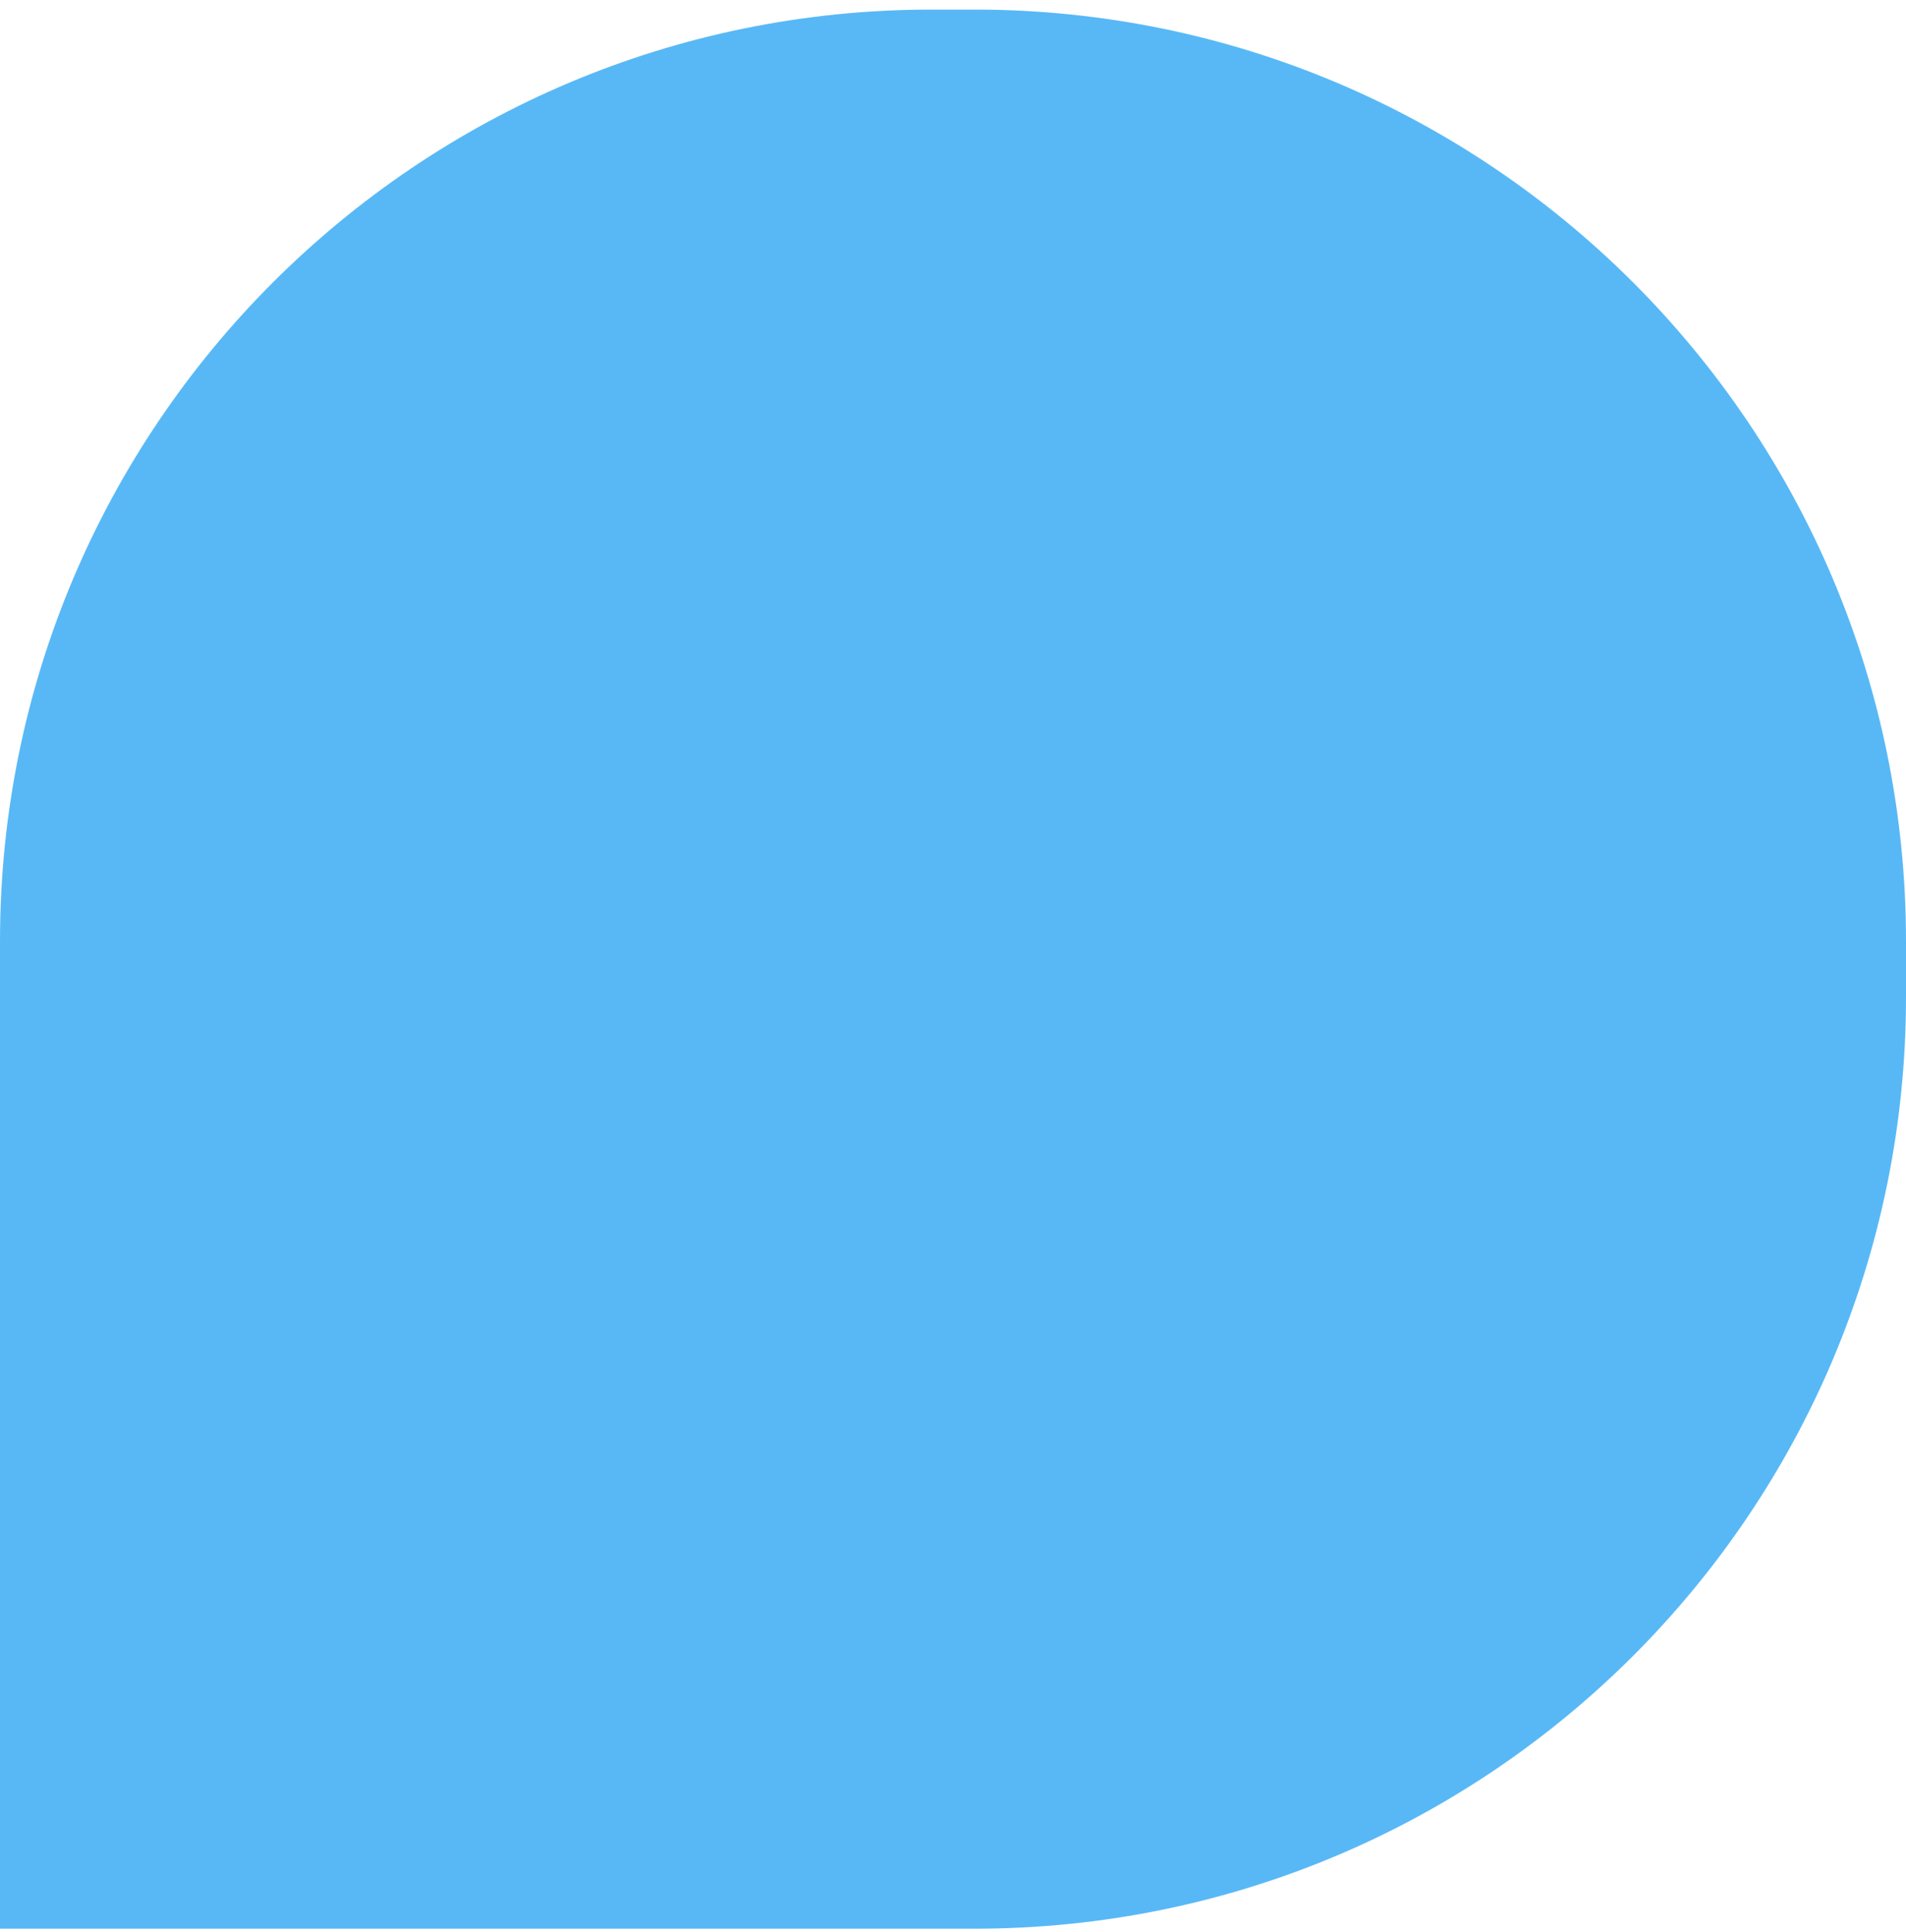 <svg width="146" height="148" viewBox="0 0 146 148" fill="none" xmlns="http://www.w3.org/2000/svg">
<path d="M0 72.097C0 32.684 31.95 0.734 71.363 0.734H74.637C114.05 0.734 146 32.684 146 72.097V76.372C146 115.784 114.05 147.734 74.637 147.734H0V72.097Z" fill="#58B8F6"/>
</svg>
